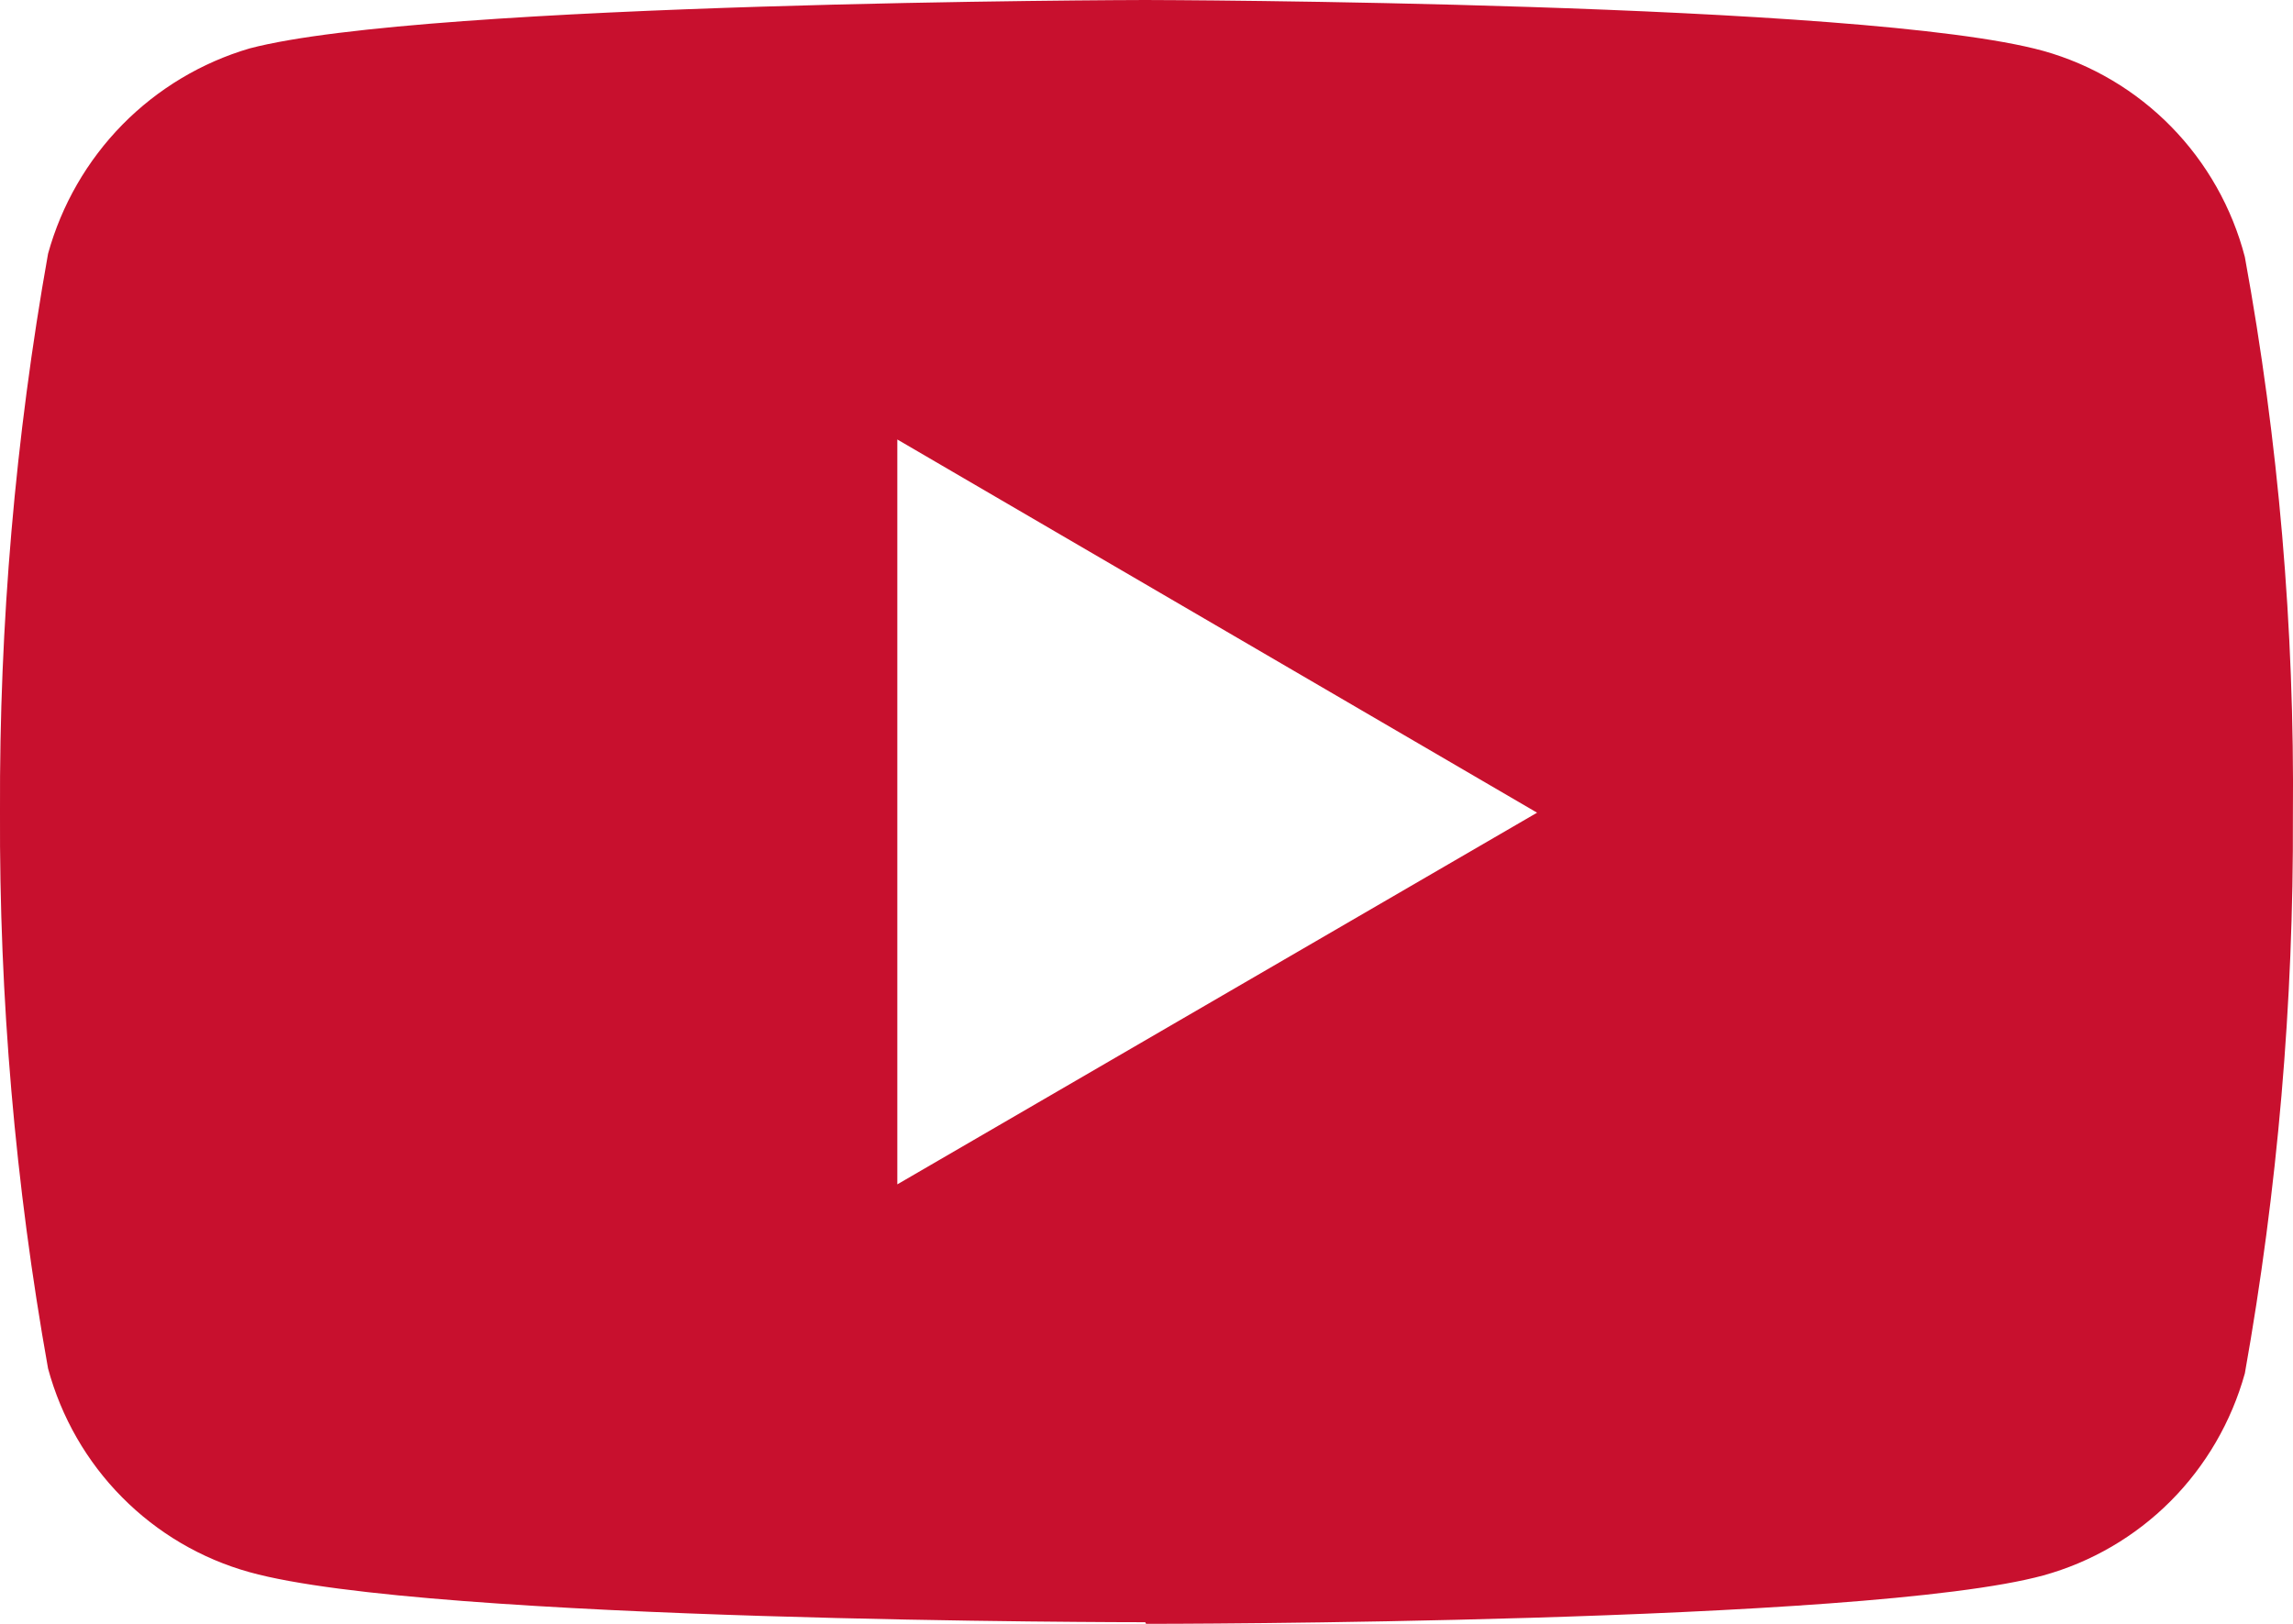 <svg width="24" height="17" viewBox="0 0 24 17" fill="none" xmlns="http://www.w3.org/2000/svg">
<path d="M11.987 16.983C11.928 16.983 4.487 16.983 2.612 16.459C2.108 16.319 1.648 16.049 1.278 15.675C0.908 15.302 0.641 14.837 0.503 14.327C0.159 12.402 -0.009 10.448 0 8.492C-0.008 6.535 0.16 4.582 0.503 2.656C0.644 2.146 0.912 1.681 1.281 1.305C1.651 0.929 2.109 0.655 2.612 0.507C4.47 0.017 11.92 0 11.987 0C12.054 0 19.52 0.017 21.387 0.533C21.894 0.675 22.356 0.949 22.726 1.327C23.096 1.705 23.362 2.175 23.496 2.69C23.849 4.62 24.017 6.58 23.999 8.542C24.007 10.499 23.839 12.452 23.496 14.378C23.355 14.885 23.087 15.346 22.718 15.716C22.348 16.087 21.889 16.354 21.387 16.493C19.529 17 12.071 17 11.995 17L11.987 16.983ZM9.392 4.601V12.399L16.088 8.508L9.392 4.601Z" fill="#C8102E"/>
</svg>
